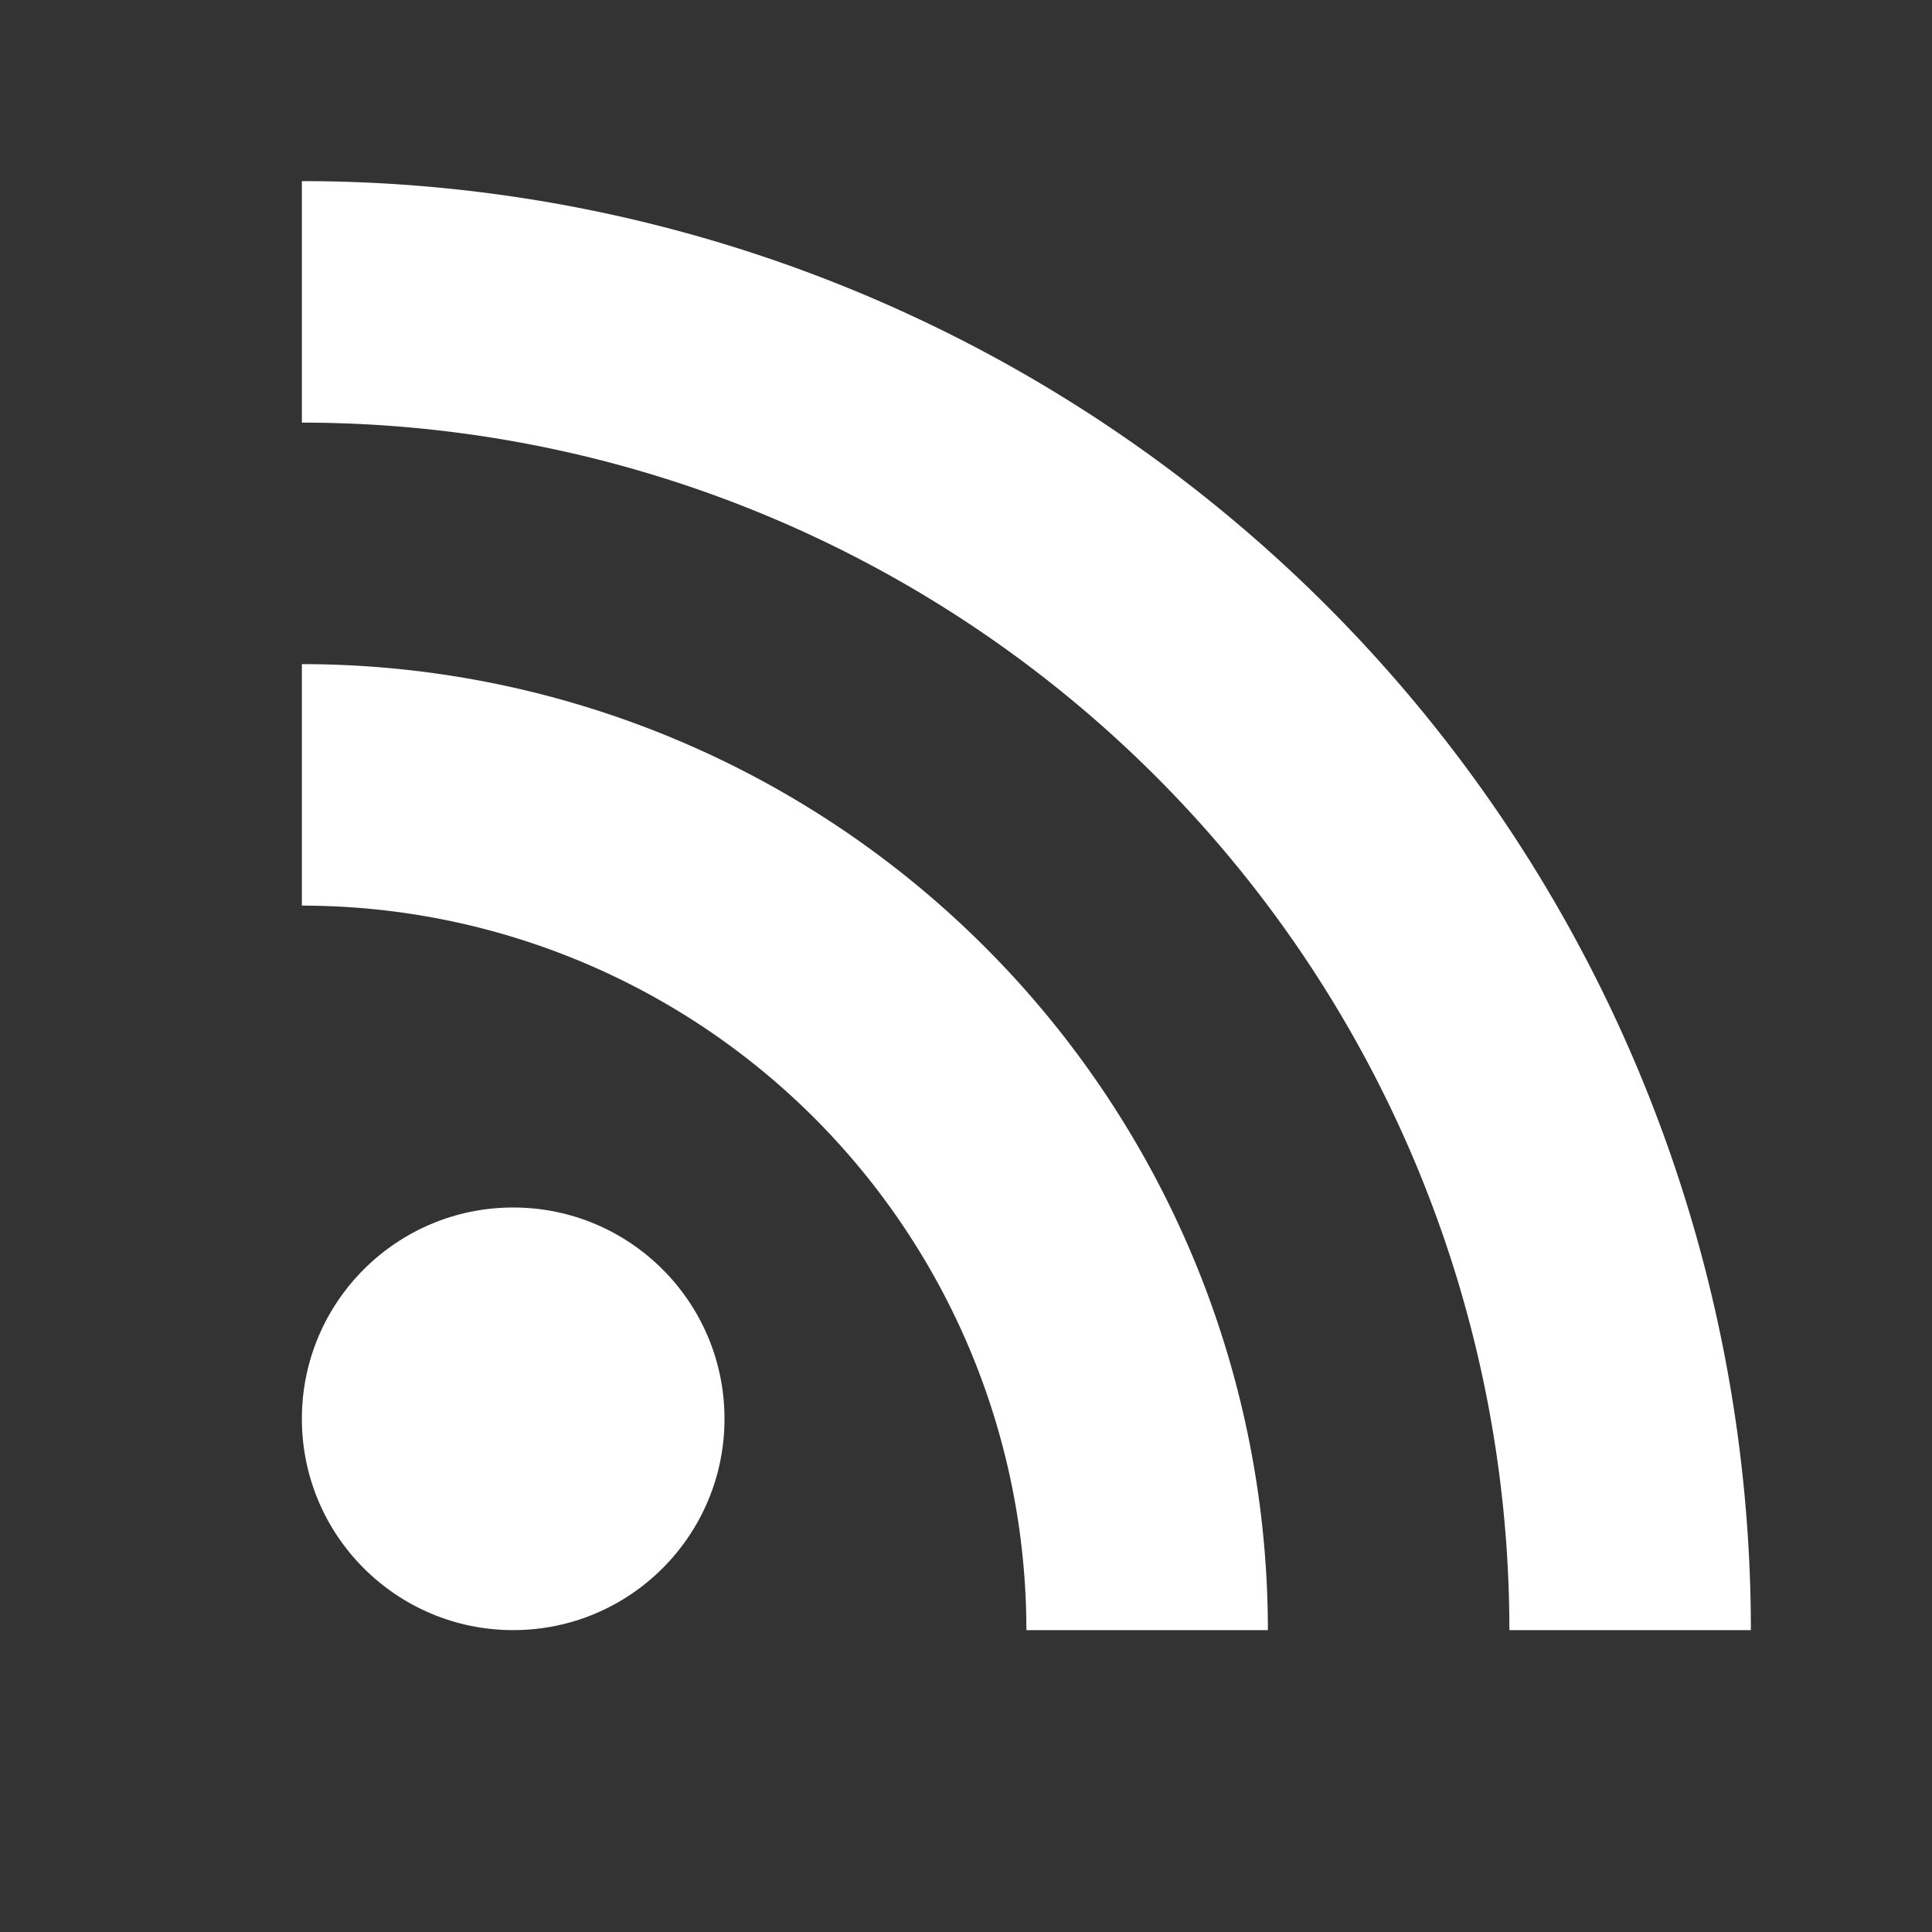 <svg xmlns="http://www.w3.org/2000/svg" width="256" height="256">
    <rect width="100%" height="100%" fill="#333333" stroke="none"/>
    <circle cx="68" cy="188" r="28" fill="#FFFFFF"/>
    <path d="M 40,104 a 112,112 0 0,1 112,112" fill="none" stroke="#FFFFFF" stroke-width="32"/>
    <path d="M 40,40 a 176,176 0 0,1 176,176" fill="none" stroke="#FFFFFF" stroke-width="32"/>
</svg>